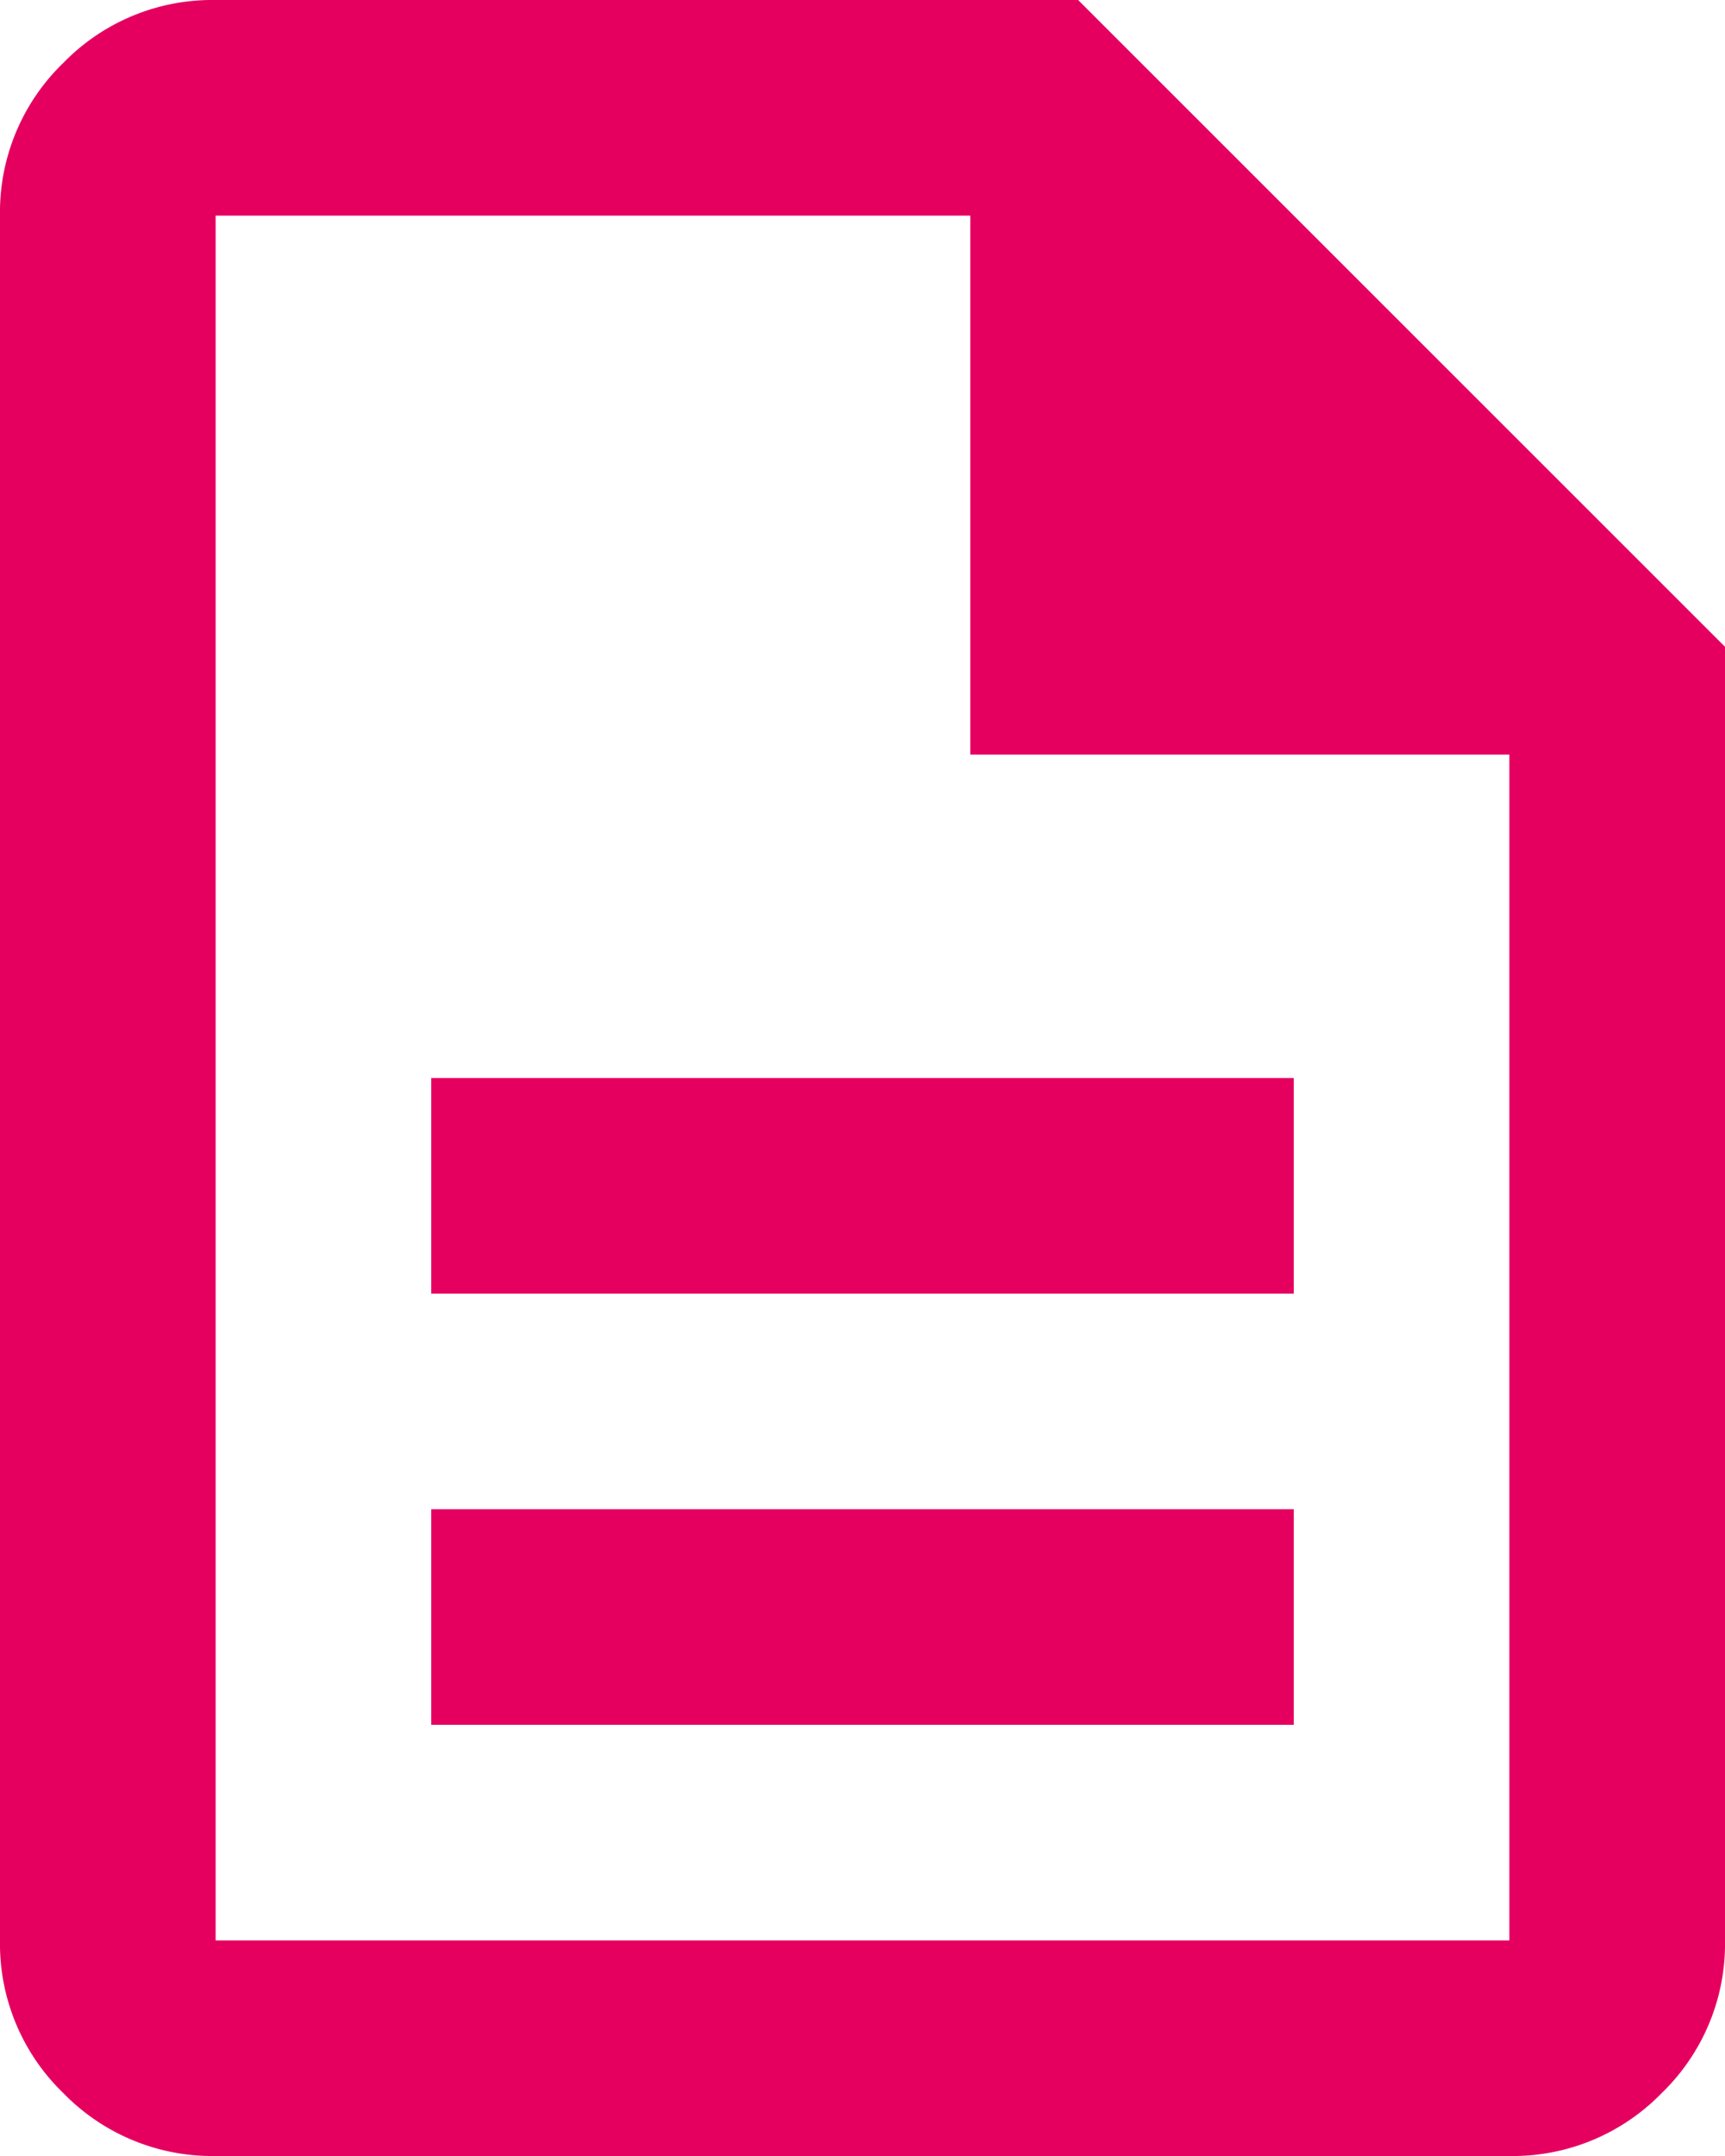 <svg xmlns="http://www.w3.org/2000/svg" width="19.2" height="24" viewBox="0 0 19.2 24">
  <path id="description_FILL0_wght400_GRAD0_opsz24" d="M164.8-860.8h9.6v-2.4h-9.6Zm0-4.8h9.6V-868h-9.6Zm-2.4,9.6a2.311,2.311,0,0,1-1.695-.7,2.311,2.311,0,0,1-.705-1.7v-19.2a2.311,2.311,0,0,1,.705-1.7A2.311,2.311,0,0,1,162.4-880H172l7.2,7.2v14.4a2.311,2.311,0,0,1-.705,1.7,2.311,2.311,0,0,1-1.695.7Zm8.4-15.6v-6h-8.4v19.2h14.4v-13.2Zm-8.4-6v0Z" transform="translate(-160 880)" fill="#e50060"/>
</svg>
